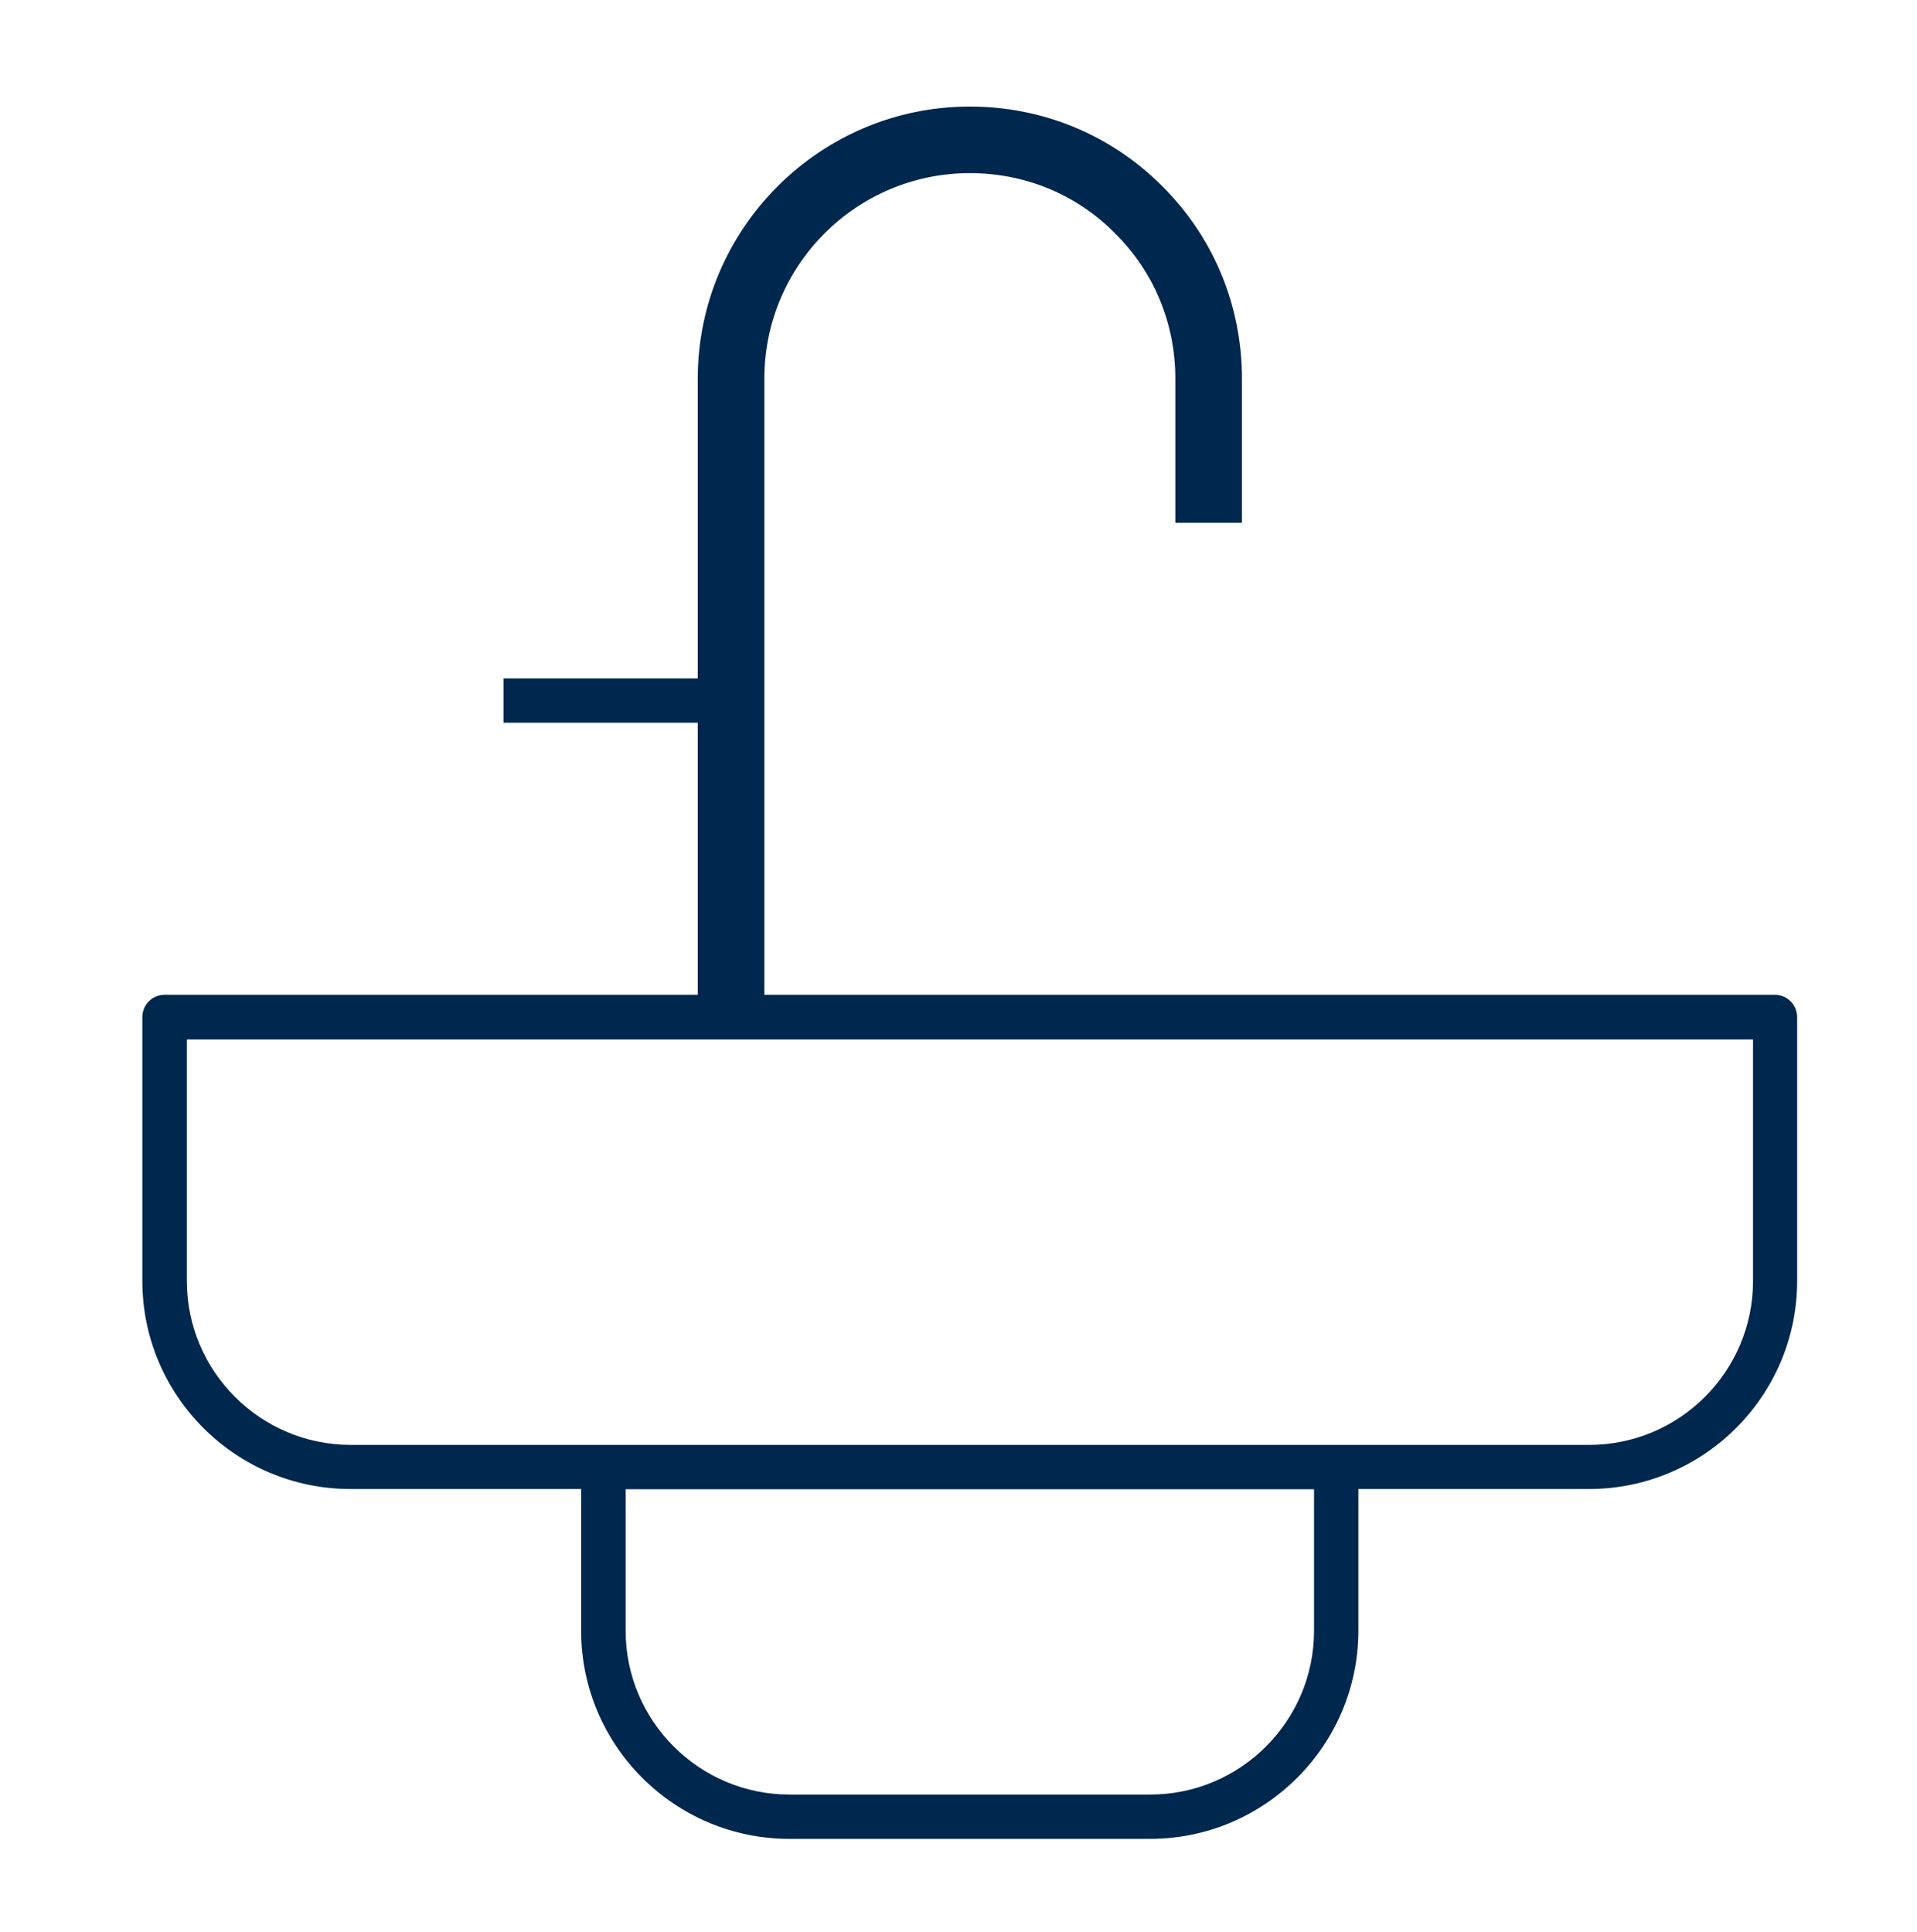 <svg width="122" height="123" viewBox="0 0 122 123" fill="none" xmlns="http://www.w3.org/2000/svg">
<path d="M50.243 117.048C42.937 117.048 36.983 111.107 36.983 103.788V94.779H22.306C15 94.779 9.059 88.838 9.059 81.532V64.736C9.059 63.956 9.696 63.319 10.476 63.319H44.406V46.003H32.043V43.182H44.406V24.098C44.406 14.556 52.18 6.782 61.722 6.782C66.363 6.782 70.718 8.589 73.968 11.852C77.231 15.102 79.038 19.444 79.038 24.098V33.276H74.8V24.098C74.8 20.588 73.435 17.299 70.965 14.855C68.534 12.385 65.245 11.02 61.722 11.02C54.507 11.02 48.644 16.883 48.644 24.098V63.319H112.955C113.735 63.319 114.372 63.956 114.372 64.736V81.532C114.372 88.838 108.431 94.779 101.125 94.779H86.448V103.788C86.448 111.094 80.494 117.048 73.188 117.048H50.23H50.243ZM39.817 103.801C39.817 109.547 44.497 114.227 50.243 114.227H73.201C78.947 114.227 83.627 109.547 83.627 103.801V94.792H39.817V103.801ZM11.893 81.545C11.893 87.291 16.573 91.971 22.319 91.971H101.138C106.884 91.971 111.564 87.291 111.564 81.545V66.166H11.893V81.545Z" fill="#00274D"/>
</svg>

